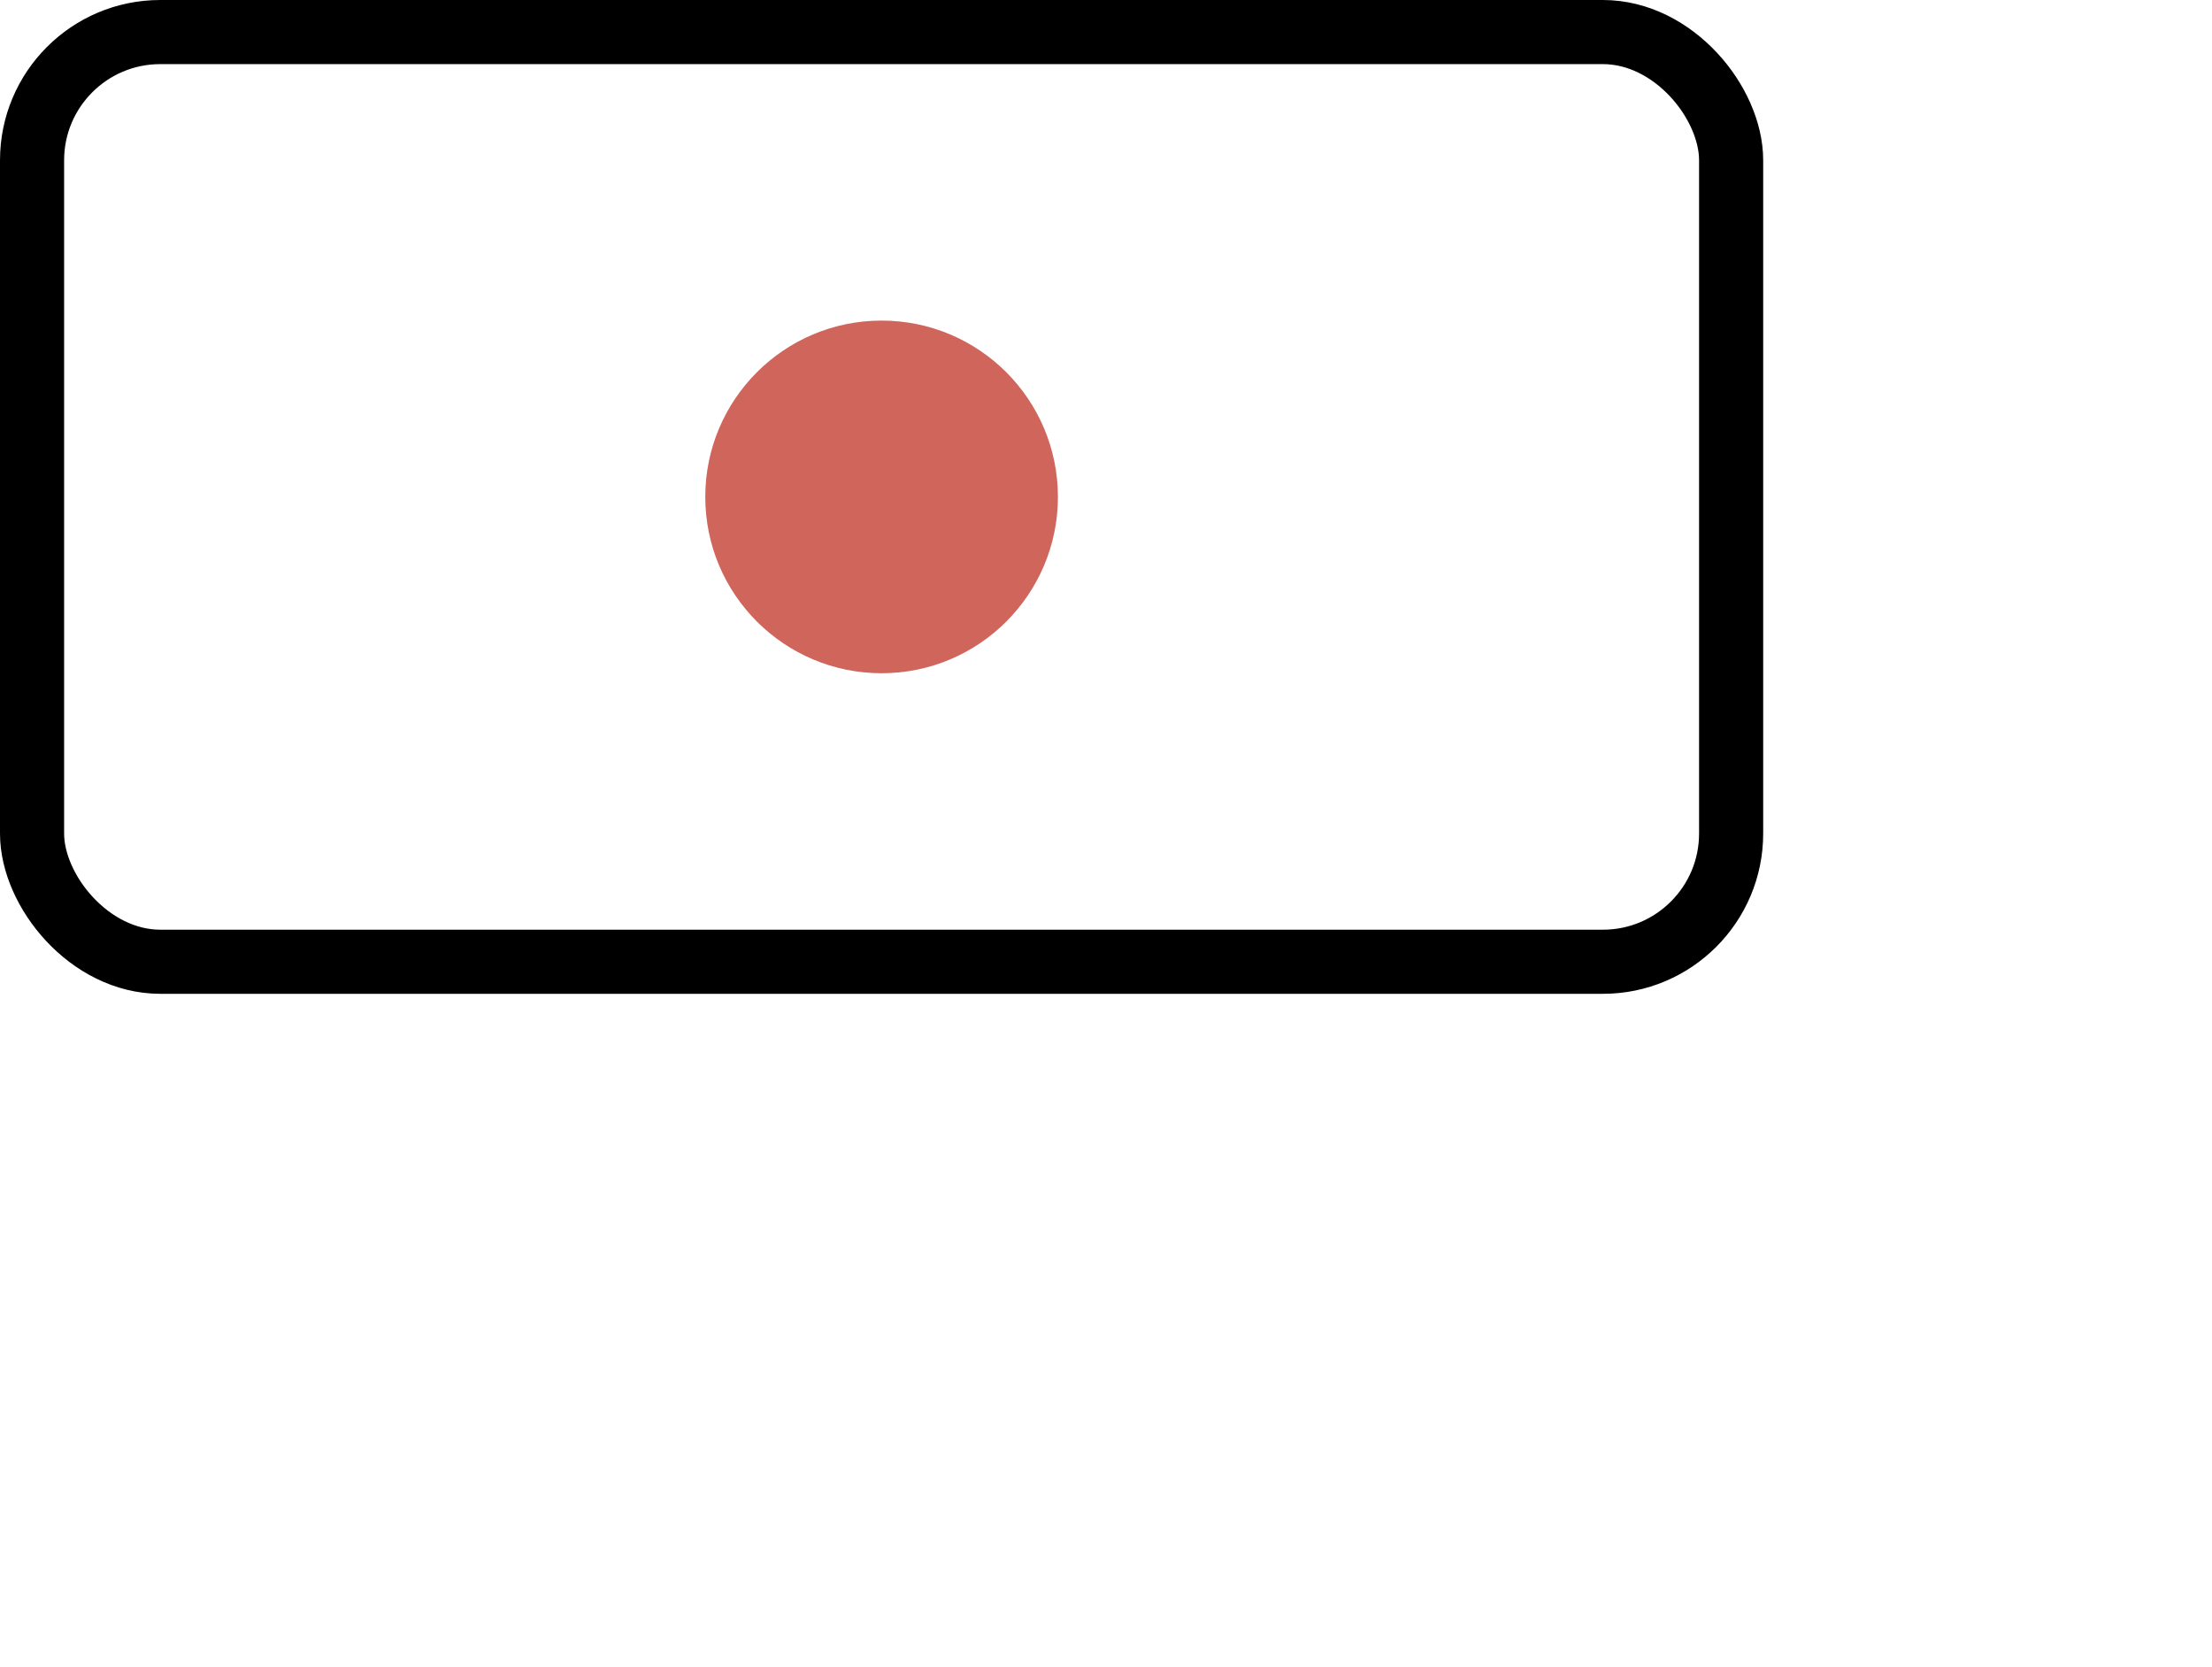 <?xml version="1.0" encoding="UTF-8"?> <svg xmlns="http://www.w3.org/2000/svg" width="69" height="52" viewBox="0 0 69 52" fill="none"><circle cx="27.5" cy="15.5" r="5.5" fill="#D0655C"></circle><rect x="1" y="1" width="53" height="29" rx="4" stroke="black" stroke-width="2"></rect></svg> 